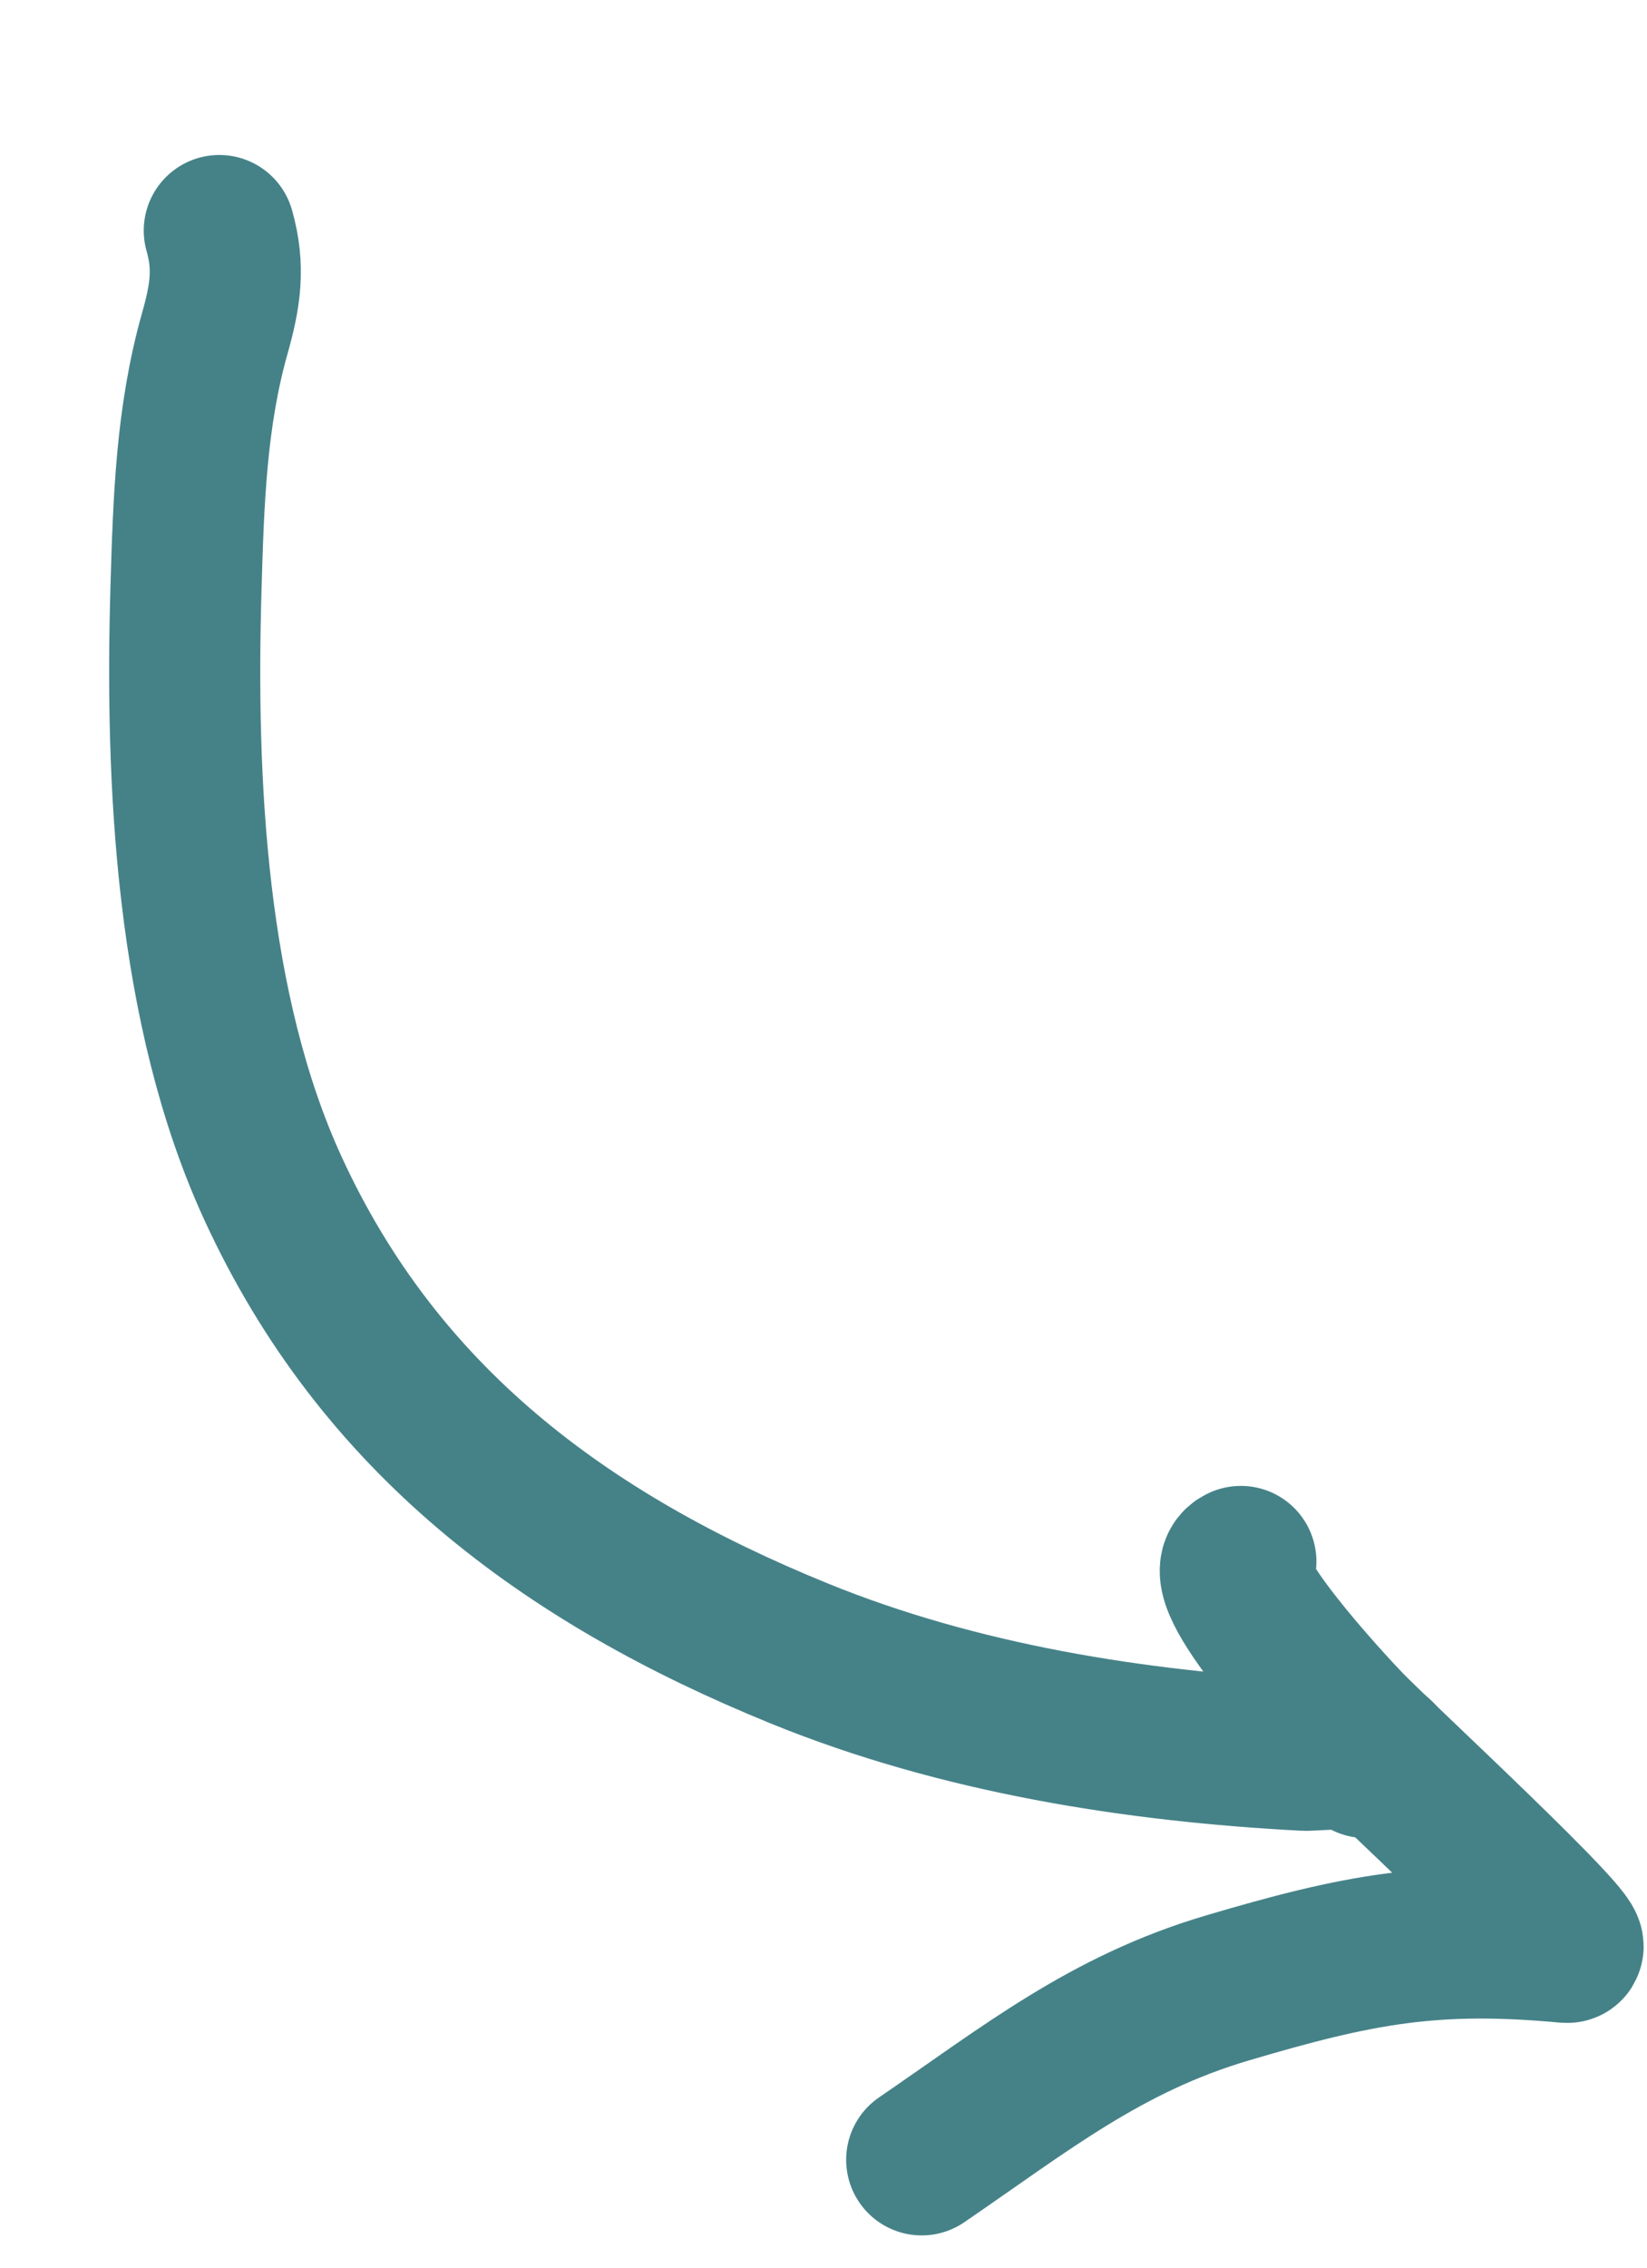 <?xml version="1.0" encoding="UTF-8"?> <svg xmlns="http://www.w3.org/2000/svg" width="109" height="150" viewBox="0 0 109 150" fill="none"> <path d="M14.513 15.249C15.212 17.697 14.912 19.581 14.217 22.041C12.652 27.575 12.48 33.131 12.31 38.857C11.929 51.77 12.64 66.778 18.061 78.576C25.079 93.848 37.313 103.01 52.934 109.36C63.472 113.644 75.08 115.485 86.4 116.076C86.675 116.091 93.818 115.573 90.386 116.553" stroke="#458288" stroke-width="10" stroke-linecap="round"></path> <path d="M82.121 103.263C79.929 104.196 88.156 112.998 89.263 114.141C91.272 116.215 105.009 128.901 103.689 128.778C94.844 127.955 89.891 128.9 81.229 131.464C73.193 133.843 67.937 138.084 60.999 142.829" stroke="#458288" stroke-width="10" stroke-linecap="round"></path> </svg> 